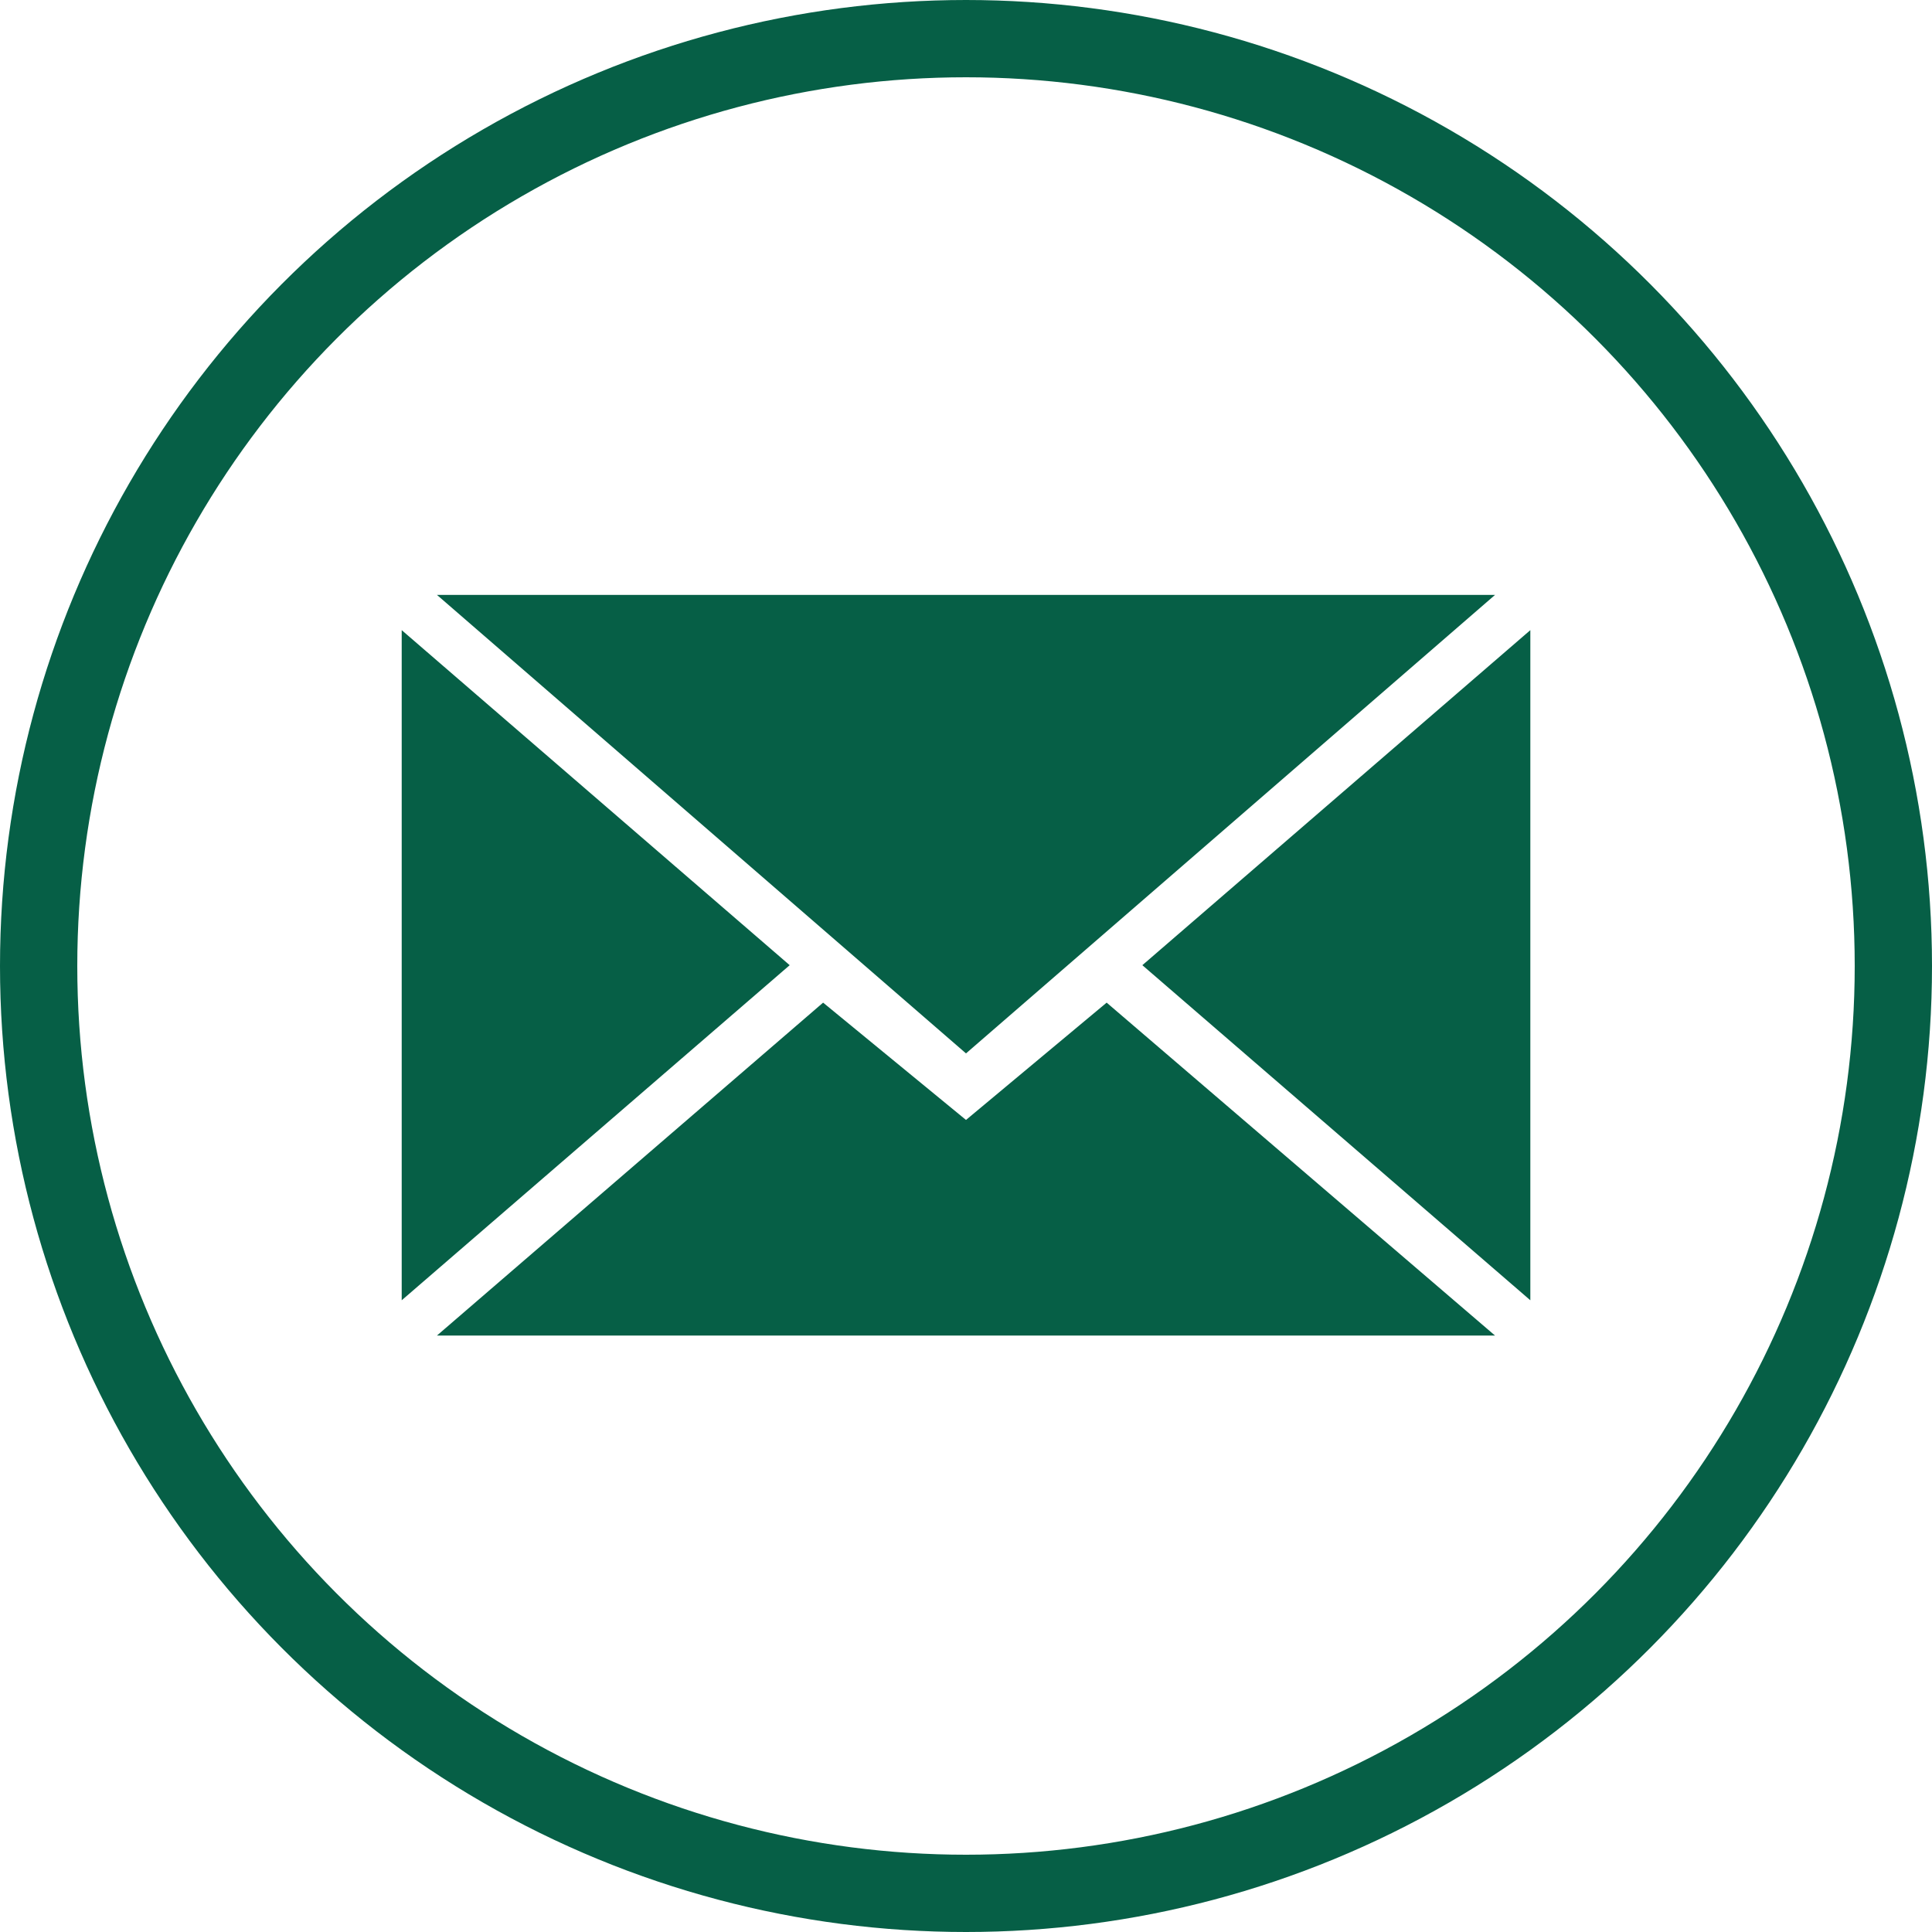 <svg version="1.1" viewBox="0 0 50 50" xmlns="http://www.w3.org/2000/svg" preserveAspectRatio="xMinYMin">
    <circle cx="25" cy="25" fill="none" r="24" xmlns="http://www.w3.org/2000/svg" stroke="#065f46" stroke-miterlimit="10"
        stroke-linecap="round" stroke-width="2" />
    <path
        d="M 25,27.262 38.692,15.396 H 11.308 Z m -3.698,-1.314 3.698,3.036 3.64,-3.036 10.051,8.616 H 11.308 Z M 10.396,33.651 V 16.308 l 10.041,8.671 z m 29.209,0 V 16.308 l -10.041,8.671 z"
        xmlns="http://www.w3.org/2000/svg" fill="#065f46" />
</svg>